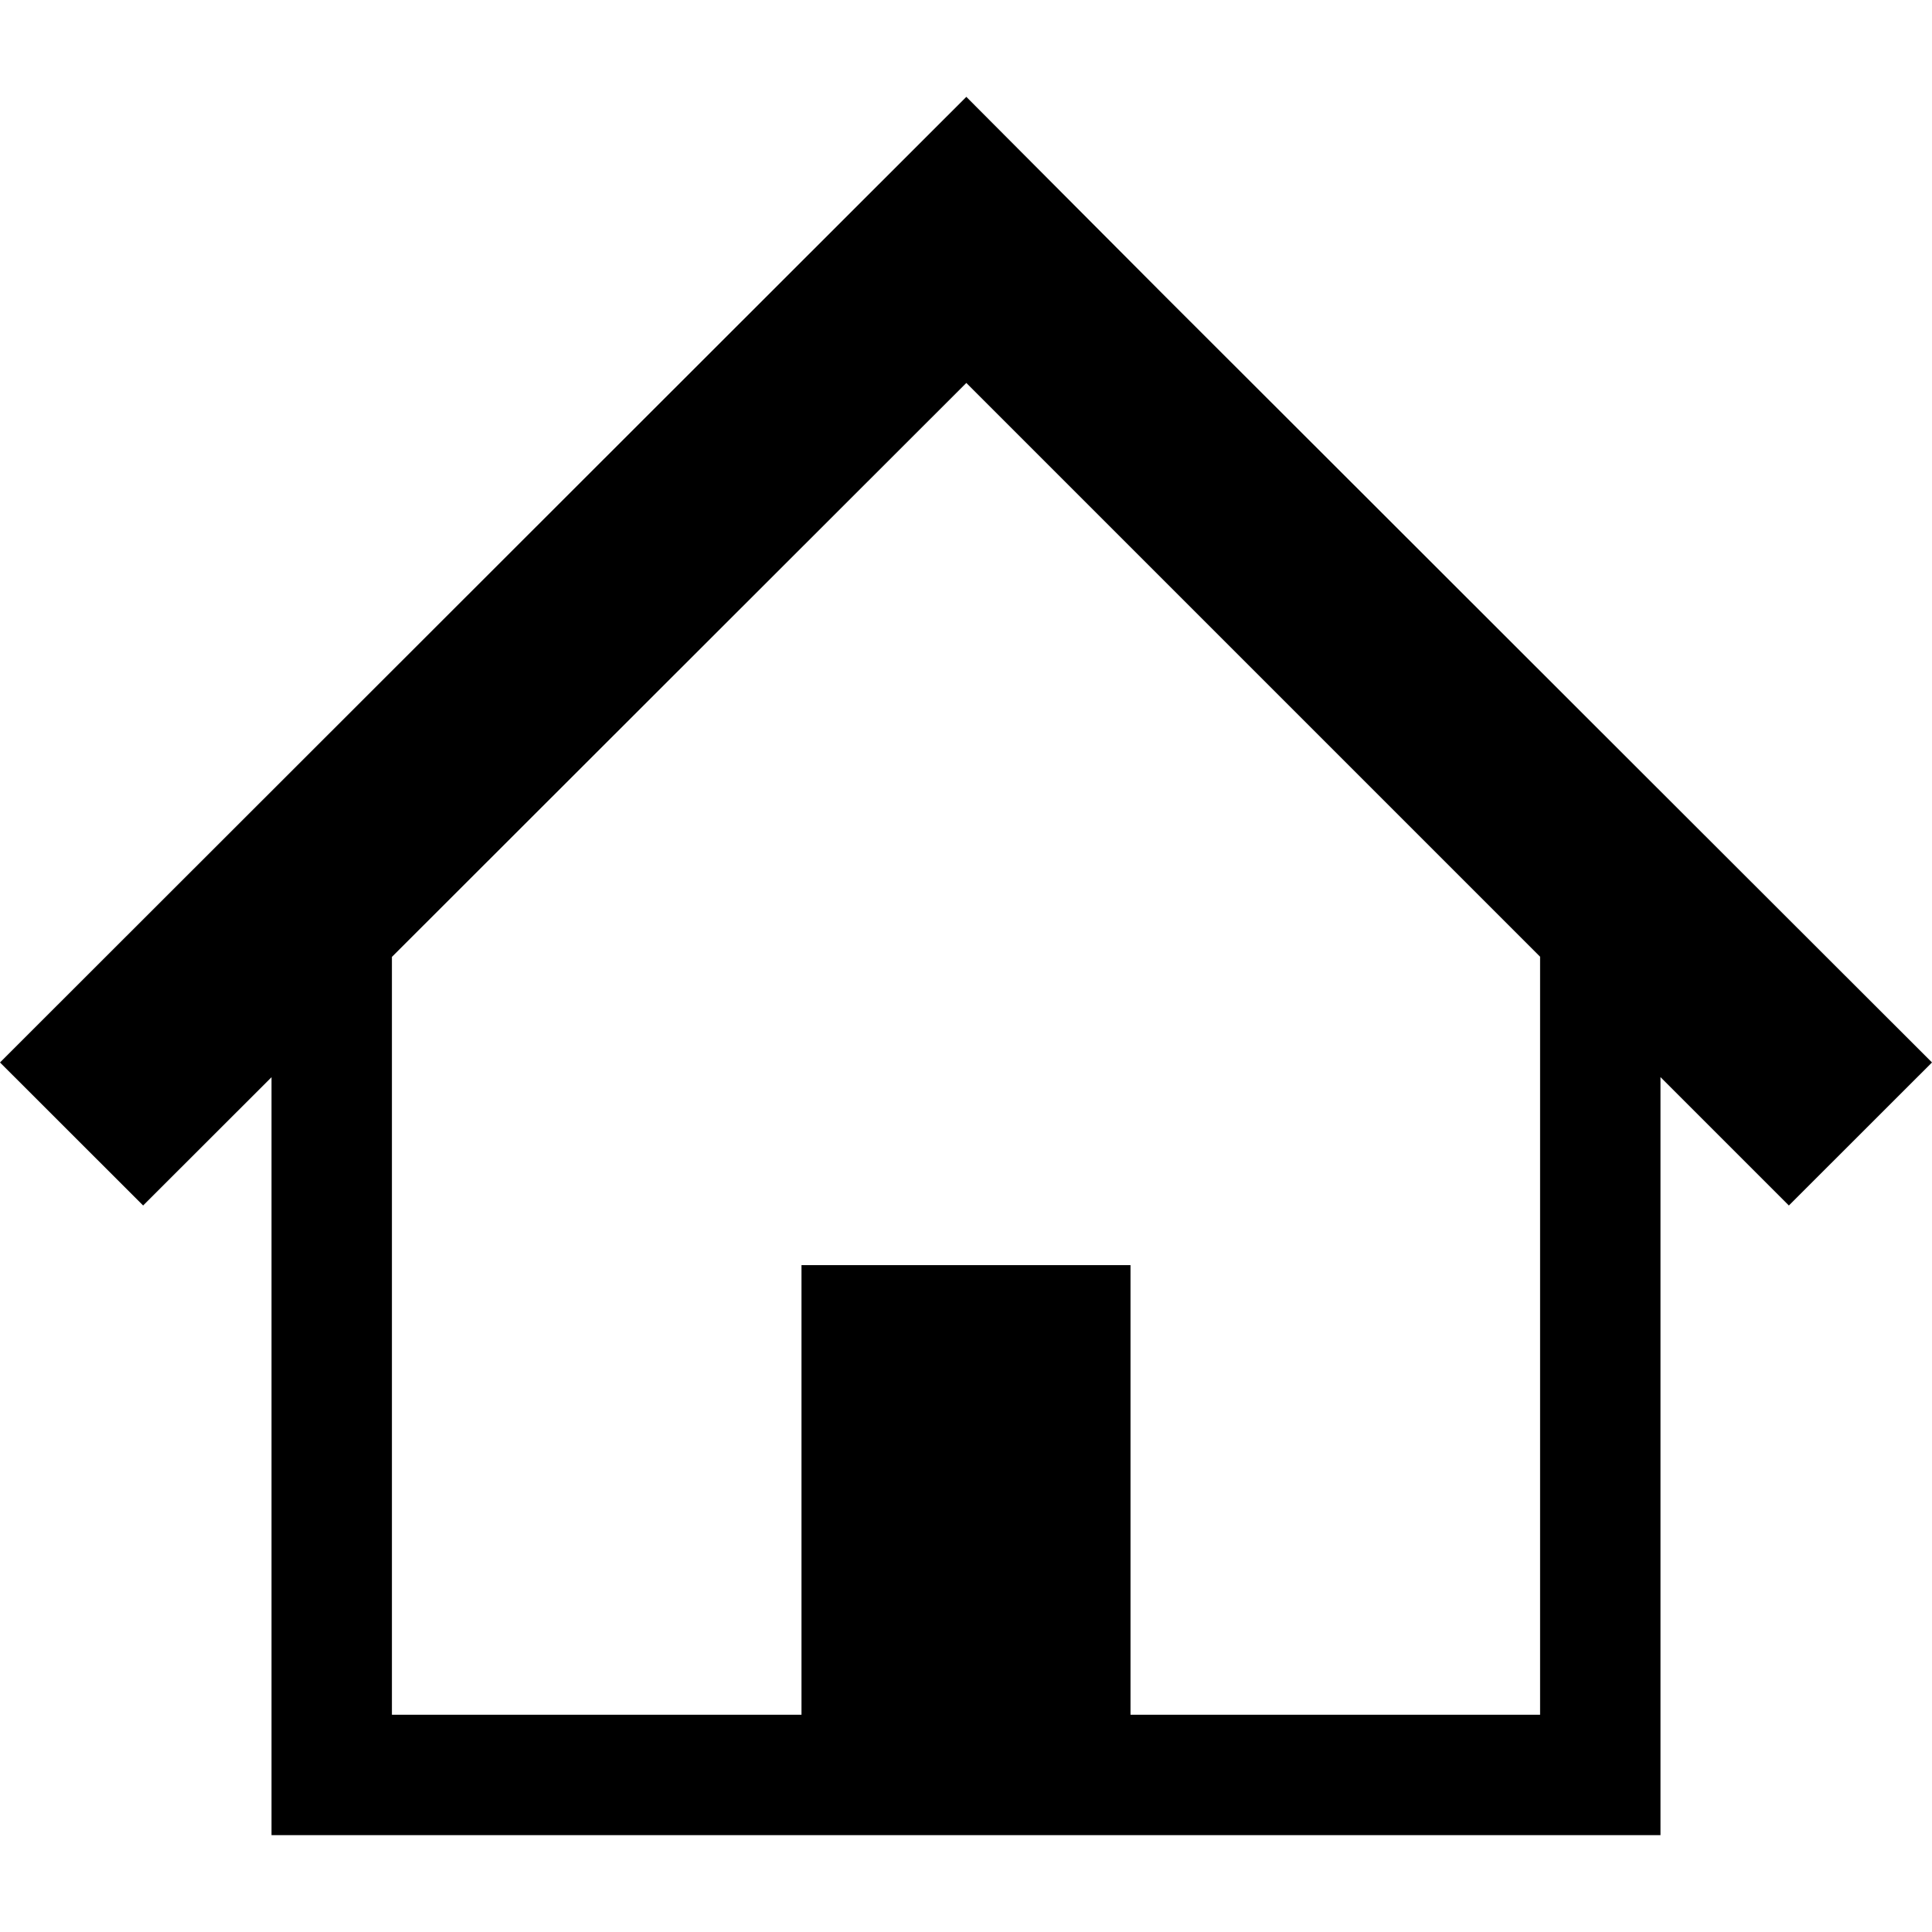 <?xml version="1.0" encoding="UTF-8" standalone="yes"?>
<svg height="800px" width="800px" version="1.1" id="_x32_" xmlns="http://www.w3.org/2000/svg" xmlns:xlink="http://www.w3.org/1999/xlink" viewBox="0 0 512 512" xml:space="preserve">
  <style type="text/css">&#xD;
	.st0{fill:#000000;}&#xD;
</style>
  <g>
    <path class="st0" d="M433.198,202.846l-69.291-69.236l-54.996-54.926l-52.823-53.018L0,281.562l37.928,37.905l34.026-33.995v200.86&#xD;&#xA;&#x9;&#x9;h150.257h67.577h150.257V285.442l34.026,34.026L512,281.562L433.198,202.846z M408.139,454.426H299.595V335.265h-87.191v119.161&#xD;&#xA;&#x9;&#x9;H103.862V253.589l152.227-152.103l152.05,152.049V454.426z"/>
  </g>
</svg>